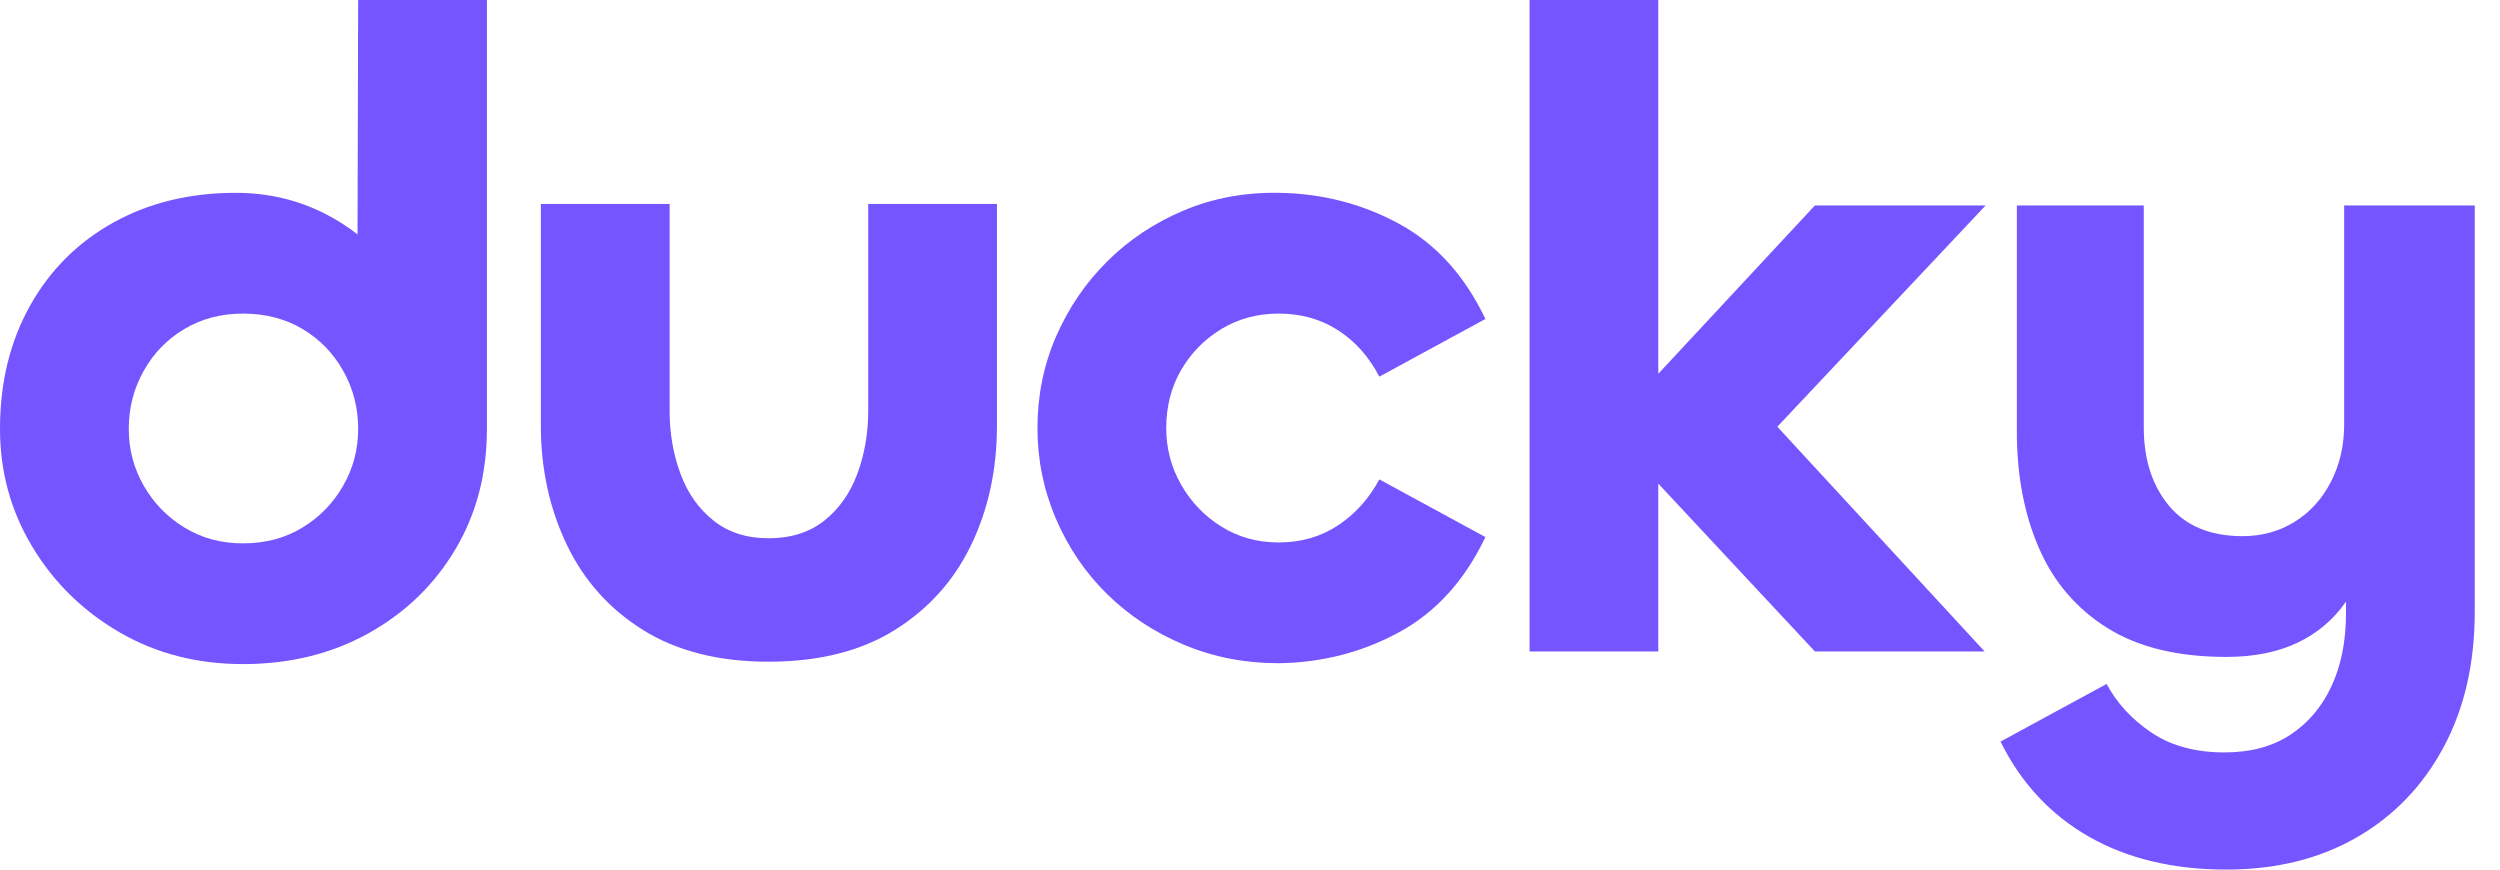 <svg width="69" height="24" viewBox="0 0 69 24" fill="none" xmlns="http://www.w3.org/2000/svg">
<g clip-path="url(#clip0_342_291)">
<path d="M9.868 6.469C9.605 6.264 9.32 6.08 9.009 5.919C8.242 5.521 7.408 5.322 6.507 5.322C5.239 5.322 4.112 5.596 3.128 6.143C2.144 6.69 1.376 7.457 0.826 8.444C0.275 9.43 0 10.562 0 11.838C0 13.016 0.296 14.098 0.888 15.084C1.48 16.071 2.281 16.858 3.291 17.447C4.3 18.035 5.439 18.329 6.707 18.329C7.991 18.329 9.143 18.047 10.161 17.484C11.178 16.92 11.979 16.149 12.563 15.171C13.147 14.193 13.439 13.082 13.439 11.838V0H9.885L9.868 6.469ZM9.472 13.405C9.197 13.886 8.822 14.272 8.346 14.562C7.871 14.852 7.324 14.997 6.707 14.997C6.106 14.997 5.568 14.852 5.093 14.562C4.617 14.272 4.242 13.886 3.967 13.405C3.691 12.925 3.554 12.402 3.554 11.838C3.554 11.258 3.691 10.723 3.967 10.234C4.242 9.745 4.617 9.36 5.093 9.078C5.568 8.796 6.106 8.655 6.707 8.655C7.324 8.655 7.871 8.796 8.346 9.078C8.822 9.36 9.197 9.745 9.472 10.234C9.748 10.723 9.885 11.258 9.885 11.838C9.885 12.402 9.748 12.925 9.472 13.405Z" fill="#7455FF"/>
<path d="M23.963 11.324C23.963 11.954 23.863 12.539 23.662 13.078C23.462 13.617 23.157 14.047 22.749 14.371C22.34 14.694 21.827 14.856 21.21 14.856C20.609 14.856 20.104 14.694 19.696 14.371C19.287 14.047 18.982 13.617 18.782 13.078C18.582 12.539 18.482 11.963 18.482 11.349V5.629H14.928V11.747C14.928 12.941 15.166 14.035 15.642 15.03C16.117 16.025 16.822 16.812 17.756 17.393C18.69 17.973 19.842 18.263 21.21 18.263C22.594 18.263 23.754 17.973 24.688 17.393C25.622 16.812 26.328 16.029 26.803 15.042C27.279 14.056 27.516 12.957 27.516 11.747V5.629H23.963V11.324Z" fill="#7455FF"/>
<path d="M33.715 9.078C34.182 8.796 34.707 8.655 35.291 8.655C35.908 8.655 36.455 8.808 36.93 9.115C37.406 9.422 37.785 9.849 38.069 10.396L40.997 8.804C40.43 7.61 39.637 6.736 38.62 6.18C37.602 5.625 36.492 5.339 35.291 5.322C34.357 5.306 33.485 5.468 32.676 5.807C31.867 6.147 31.162 6.616 30.561 7.212C29.961 7.809 29.489 8.502 29.147 9.289C28.805 10.077 28.634 10.918 28.634 11.813C28.634 12.693 28.805 13.53 29.147 14.325C29.489 15.121 29.961 15.814 30.561 16.402C31.162 16.991 31.867 17.455 32.676 17.795C33.485 18.134 34.357 18.305 35.291 18.305C36.492 18.288 37.602 18.002 38.62 17.447C39.637 16.891 40.43 16.017 40.997 14.823L38.069 13.231C37.785 13.762 37.406 14.185 36.93 14.499C36.455 14.815 35.908 14.972 35.291 14.972C34.707 14.972 34.182 14.827 33.715 14.537C33.247 14.247 32.876 13.861 32.601 13.38C32.326 12.9 32.188 12.377 32.188 11.813C32.188 11.217 32.326 10.682 32.601 10.209C32.876 9.737 33.247 9.36 33.715 9.078Z" fill="#7455FF"/>
<path d="M50.092 5.67L45.769 10.316V0H42.216V17.981H45.769V13.348L50.092 17.981H54.776L49.054 11.777L54.804 5.67H50.092Z" fill="#7455FF"/>
<path d="M64.699 5.67V11.714C64.699 12.295 64.578 12.821 64.336 13.293C64.094 13.766 63.761 14.135 63.335 14.4C62.91 14.665 62.43 14.798 61.896 14.798C61.012 14.798 60.336 14.521 59.869 13.965C59.402 13.409 59.168 12.684 59.168 11.789V5.67H55.665V11.913C55.665 13.123 55.869 14.197 56.278 15.134C56.687 16.071 57.316 16.804 58.167 17.335C59.018 17.866 60.111 18.131 61.446 18.131C62.213 18.131 62.872 17.998 63.423 17.733C63.967 17.471 64.409 17.095 64.749 16.606V16.937C64.749 17.7 64.615 18.367 64.349 18.939C64.082 19.511 63.702 19.959 63.21 20.282C62.718 20.605 62.113 20.767 61.396 20.767C60.595 20.767 59.923 20.584 59.381 20.22C58.839 19.855 58.426 19.407 58.142 18.877L55.214 20.468C55.781 21.612 56.595 22.487 57.654 23.092C58.714 23.697 59.977 24 61.446 24C62.813 24 64.011 23.706 65.037 23.117C66.063 22.528 66.864 21.7 67.439 20.63C68.015 19.561 68.303 18.313 68.303 16.887V5.67H64.699Z" fill="#7455FF"/>
</g>
<defs>
<clipPath id="clip0_342_291">
<rect width="69" height="24" fill="white"/>
</clipPath>
</defs>
</svg>
